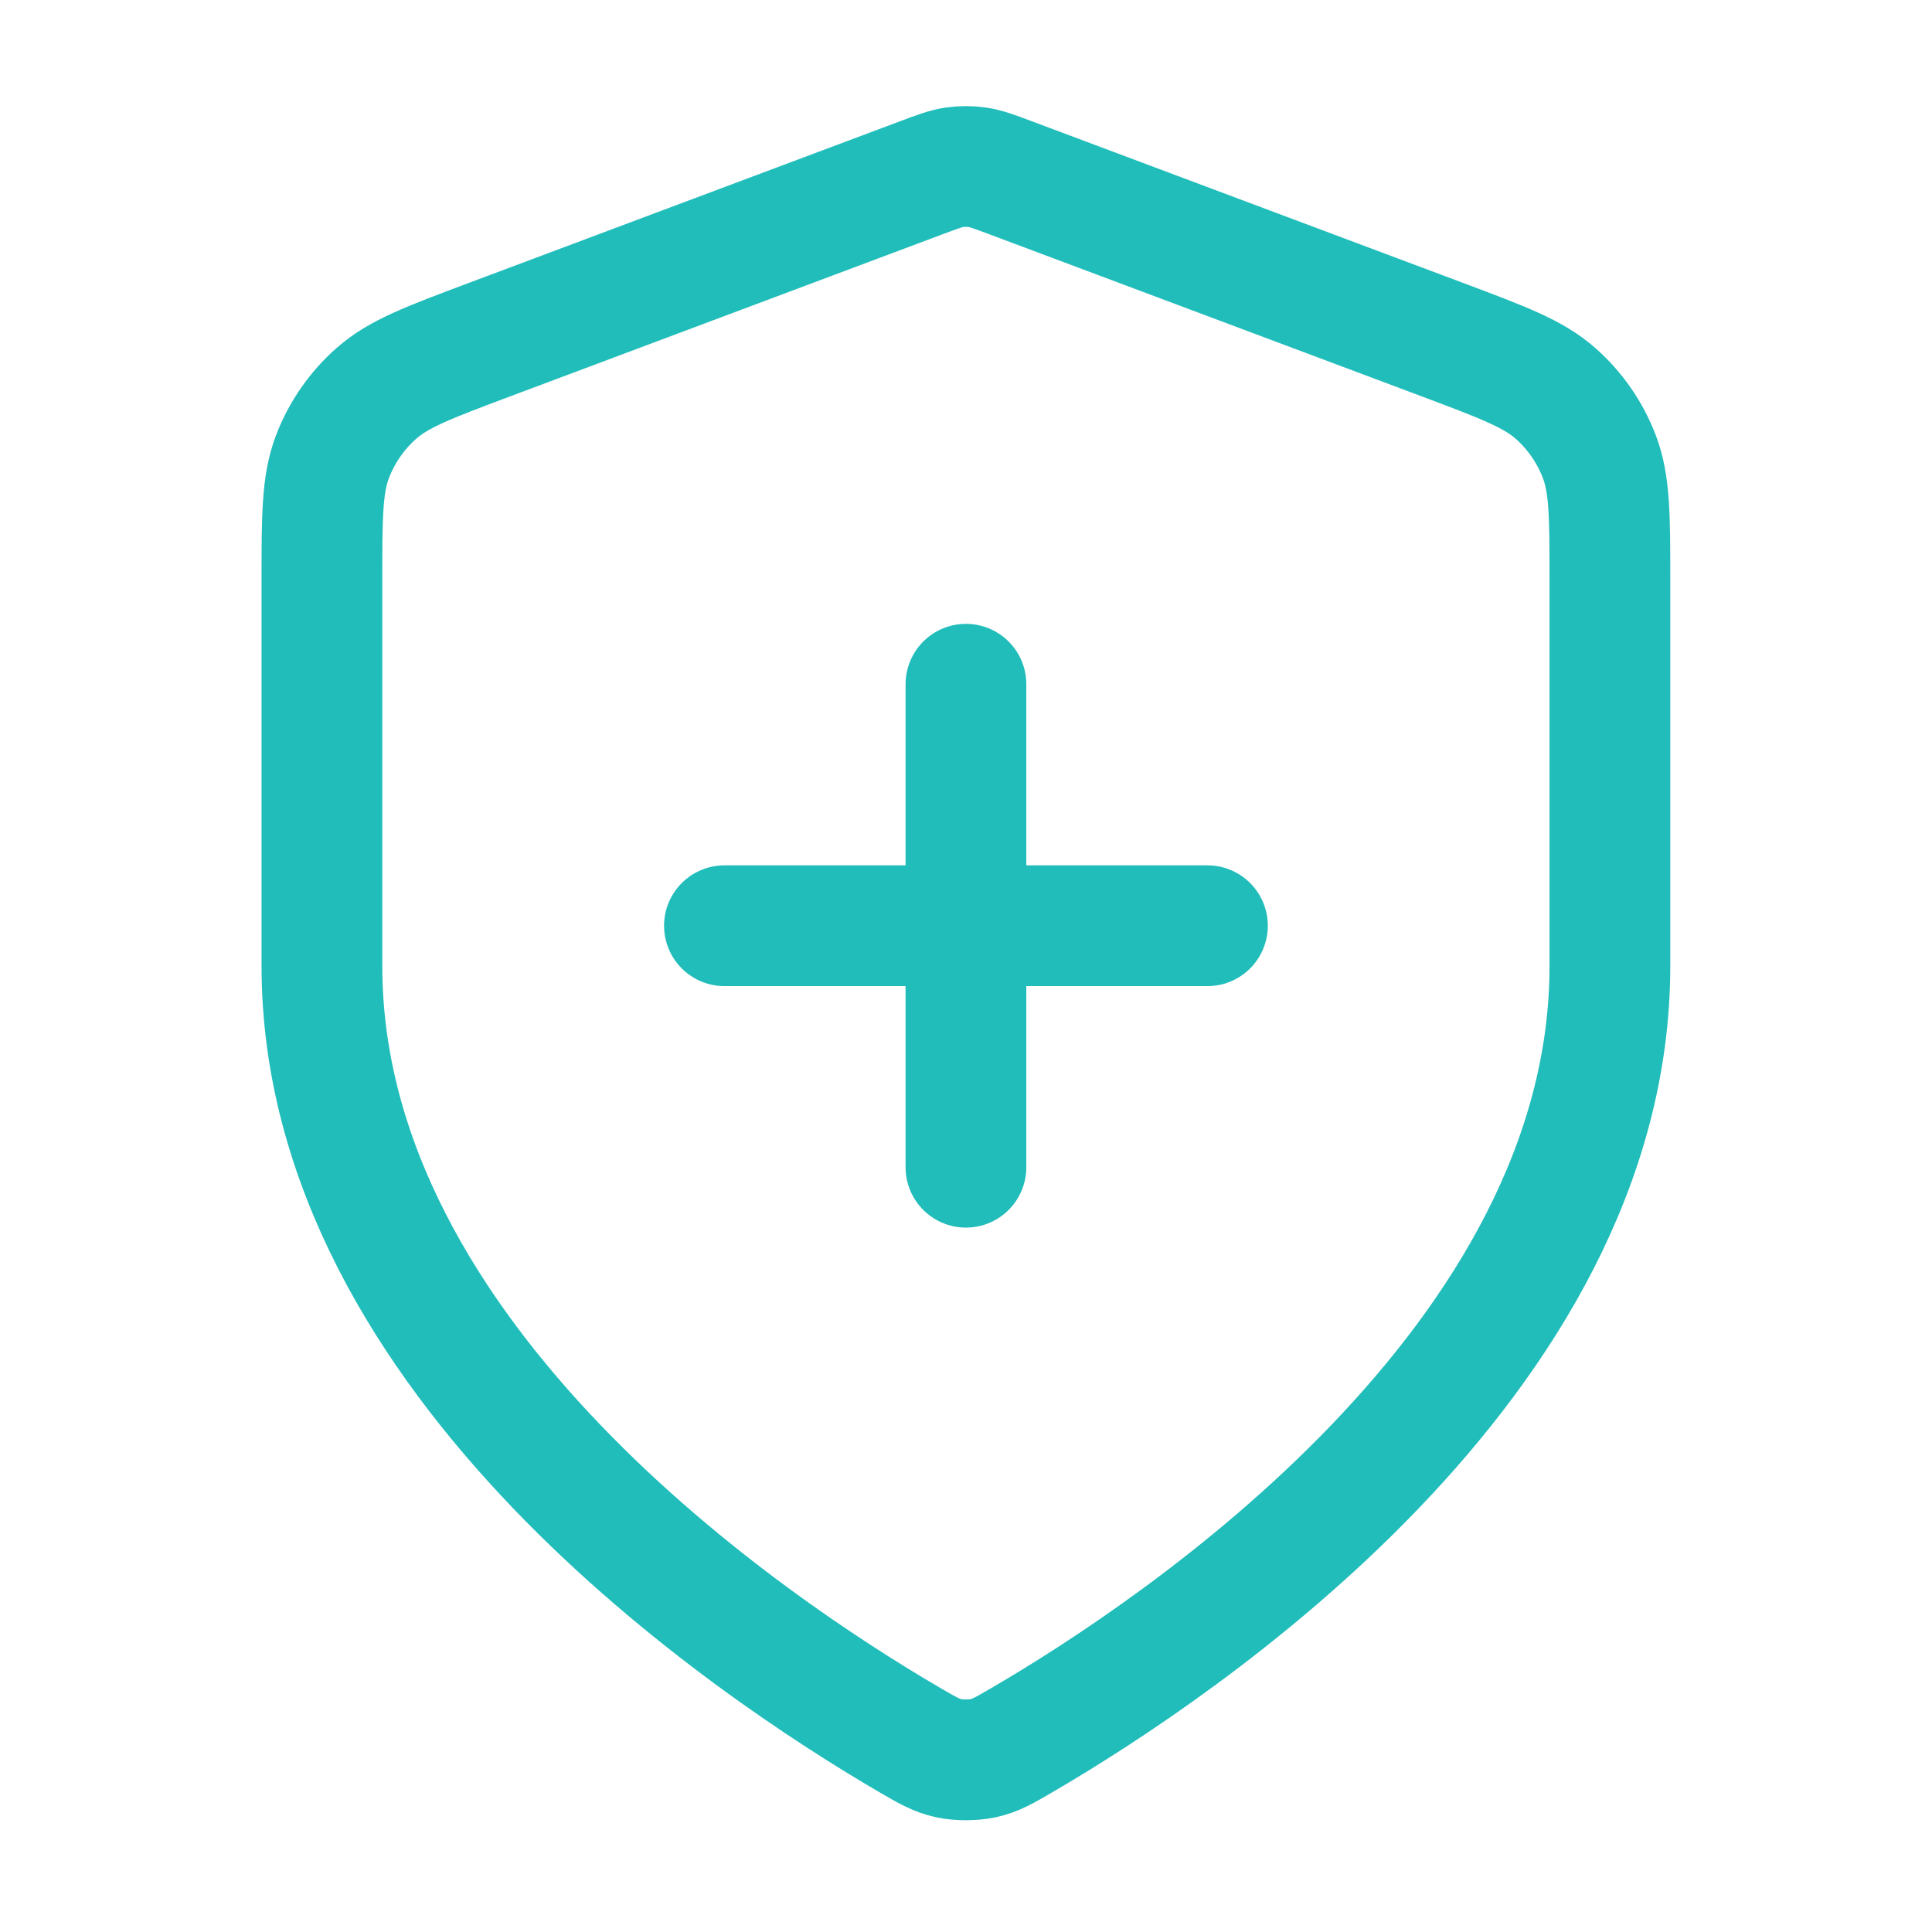 <svg width="32" height="32" viewBox="0 0 32 32" fill="none" xmlns="http://www.w3.org/2000/svg">
<path d="M15.999 19.333V11.333M11.999 15.333H19.999M26.665 16C26.665 22.545 19.527 27.305 16.929 28.82C16.634 28.992 16.487 29.078 16.278 29.123C16.117 29.157 15.881 29.157 15.719 29.123C15.511 29.078 15.363 28.992 15.068 28.82C12.471 27.305 5.332 22.545 5.332 16V9.623C5.332 8.557 5.332 8.024 5.506 7.566C5.66 7.162 5.911 6.8 6.236 6.514C6.603 6.19 7.102 6.003 8.101 5.628L15.25 2.948C15.527 2.844 15.665 2.792 15.808 2.771C15.934 2.753 16.063 2.753 16.189 2.771C16.332 2.792 16.471 2.844 16.748 2.948L23.897 5.628C24.895 6.003 25.394 6.19 25.762 6.514C26.087 6.8 26.337 7.162 26.491 7.566C26.665 8.024 26.665 8.557 26.665 9.623V16Z" stroke="#21BDBA" stroke-width="2" stroke-linecap="round" stroke-linejoin="round"/>
</svg>
